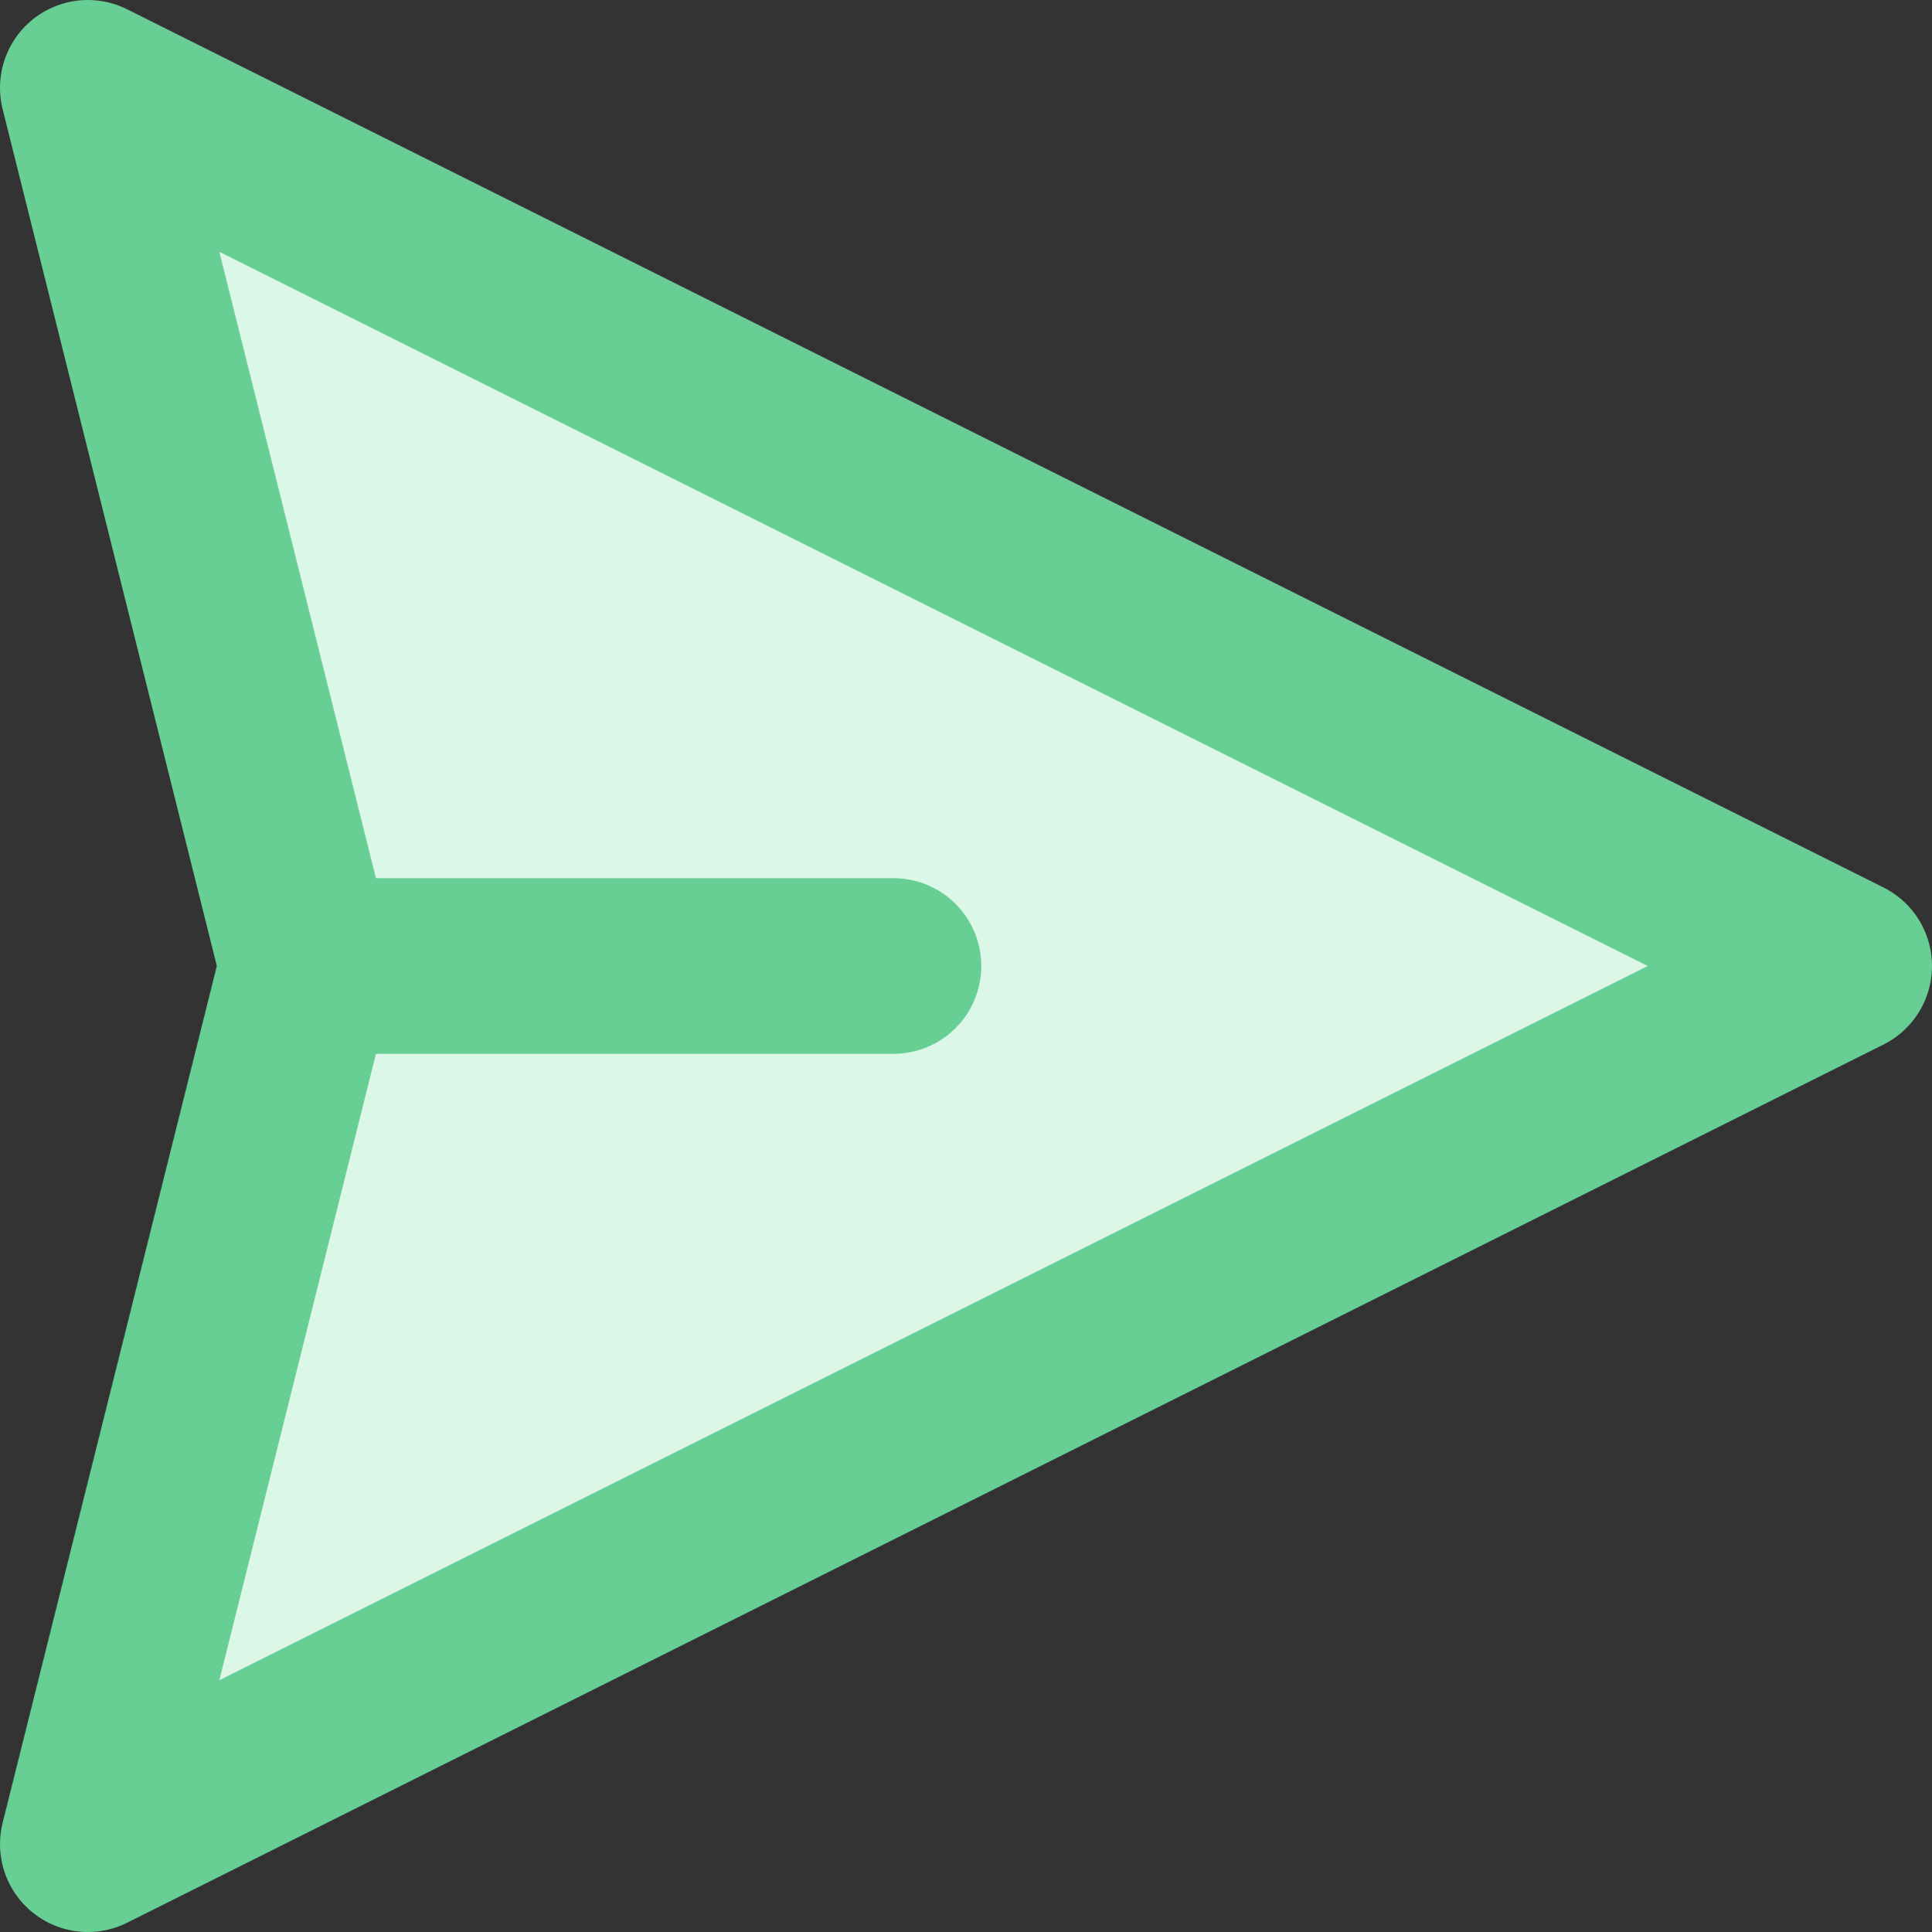 <svg xmlns="http://www.w3.org/2000/svg" width="22" height="22" viewBox="0 0 22 22">
  <rect x="0" y="0" width="22" height="22" fill="#333333" stroke="none"/>
  <g id="send_c3" transform="translate(1 1)">
    <path id="Path_446" data-name="Path 446" d="M10,0,20,20,10,17.5,0,20Z" transform="translate(20) rotate(90)" fill="#dbf7e8" stroke="#67cf94" stroke-linecap="round" stroke-linejoin="round" stroke-width="2"/>
    <line id="Line_39" data-name="Line 39" x2="6" transform="translate(3.174 10)" fill="none" stroke="#67cf94" stroke-linecap="round" stroke-width="2"/>
  </g>
</svg>
